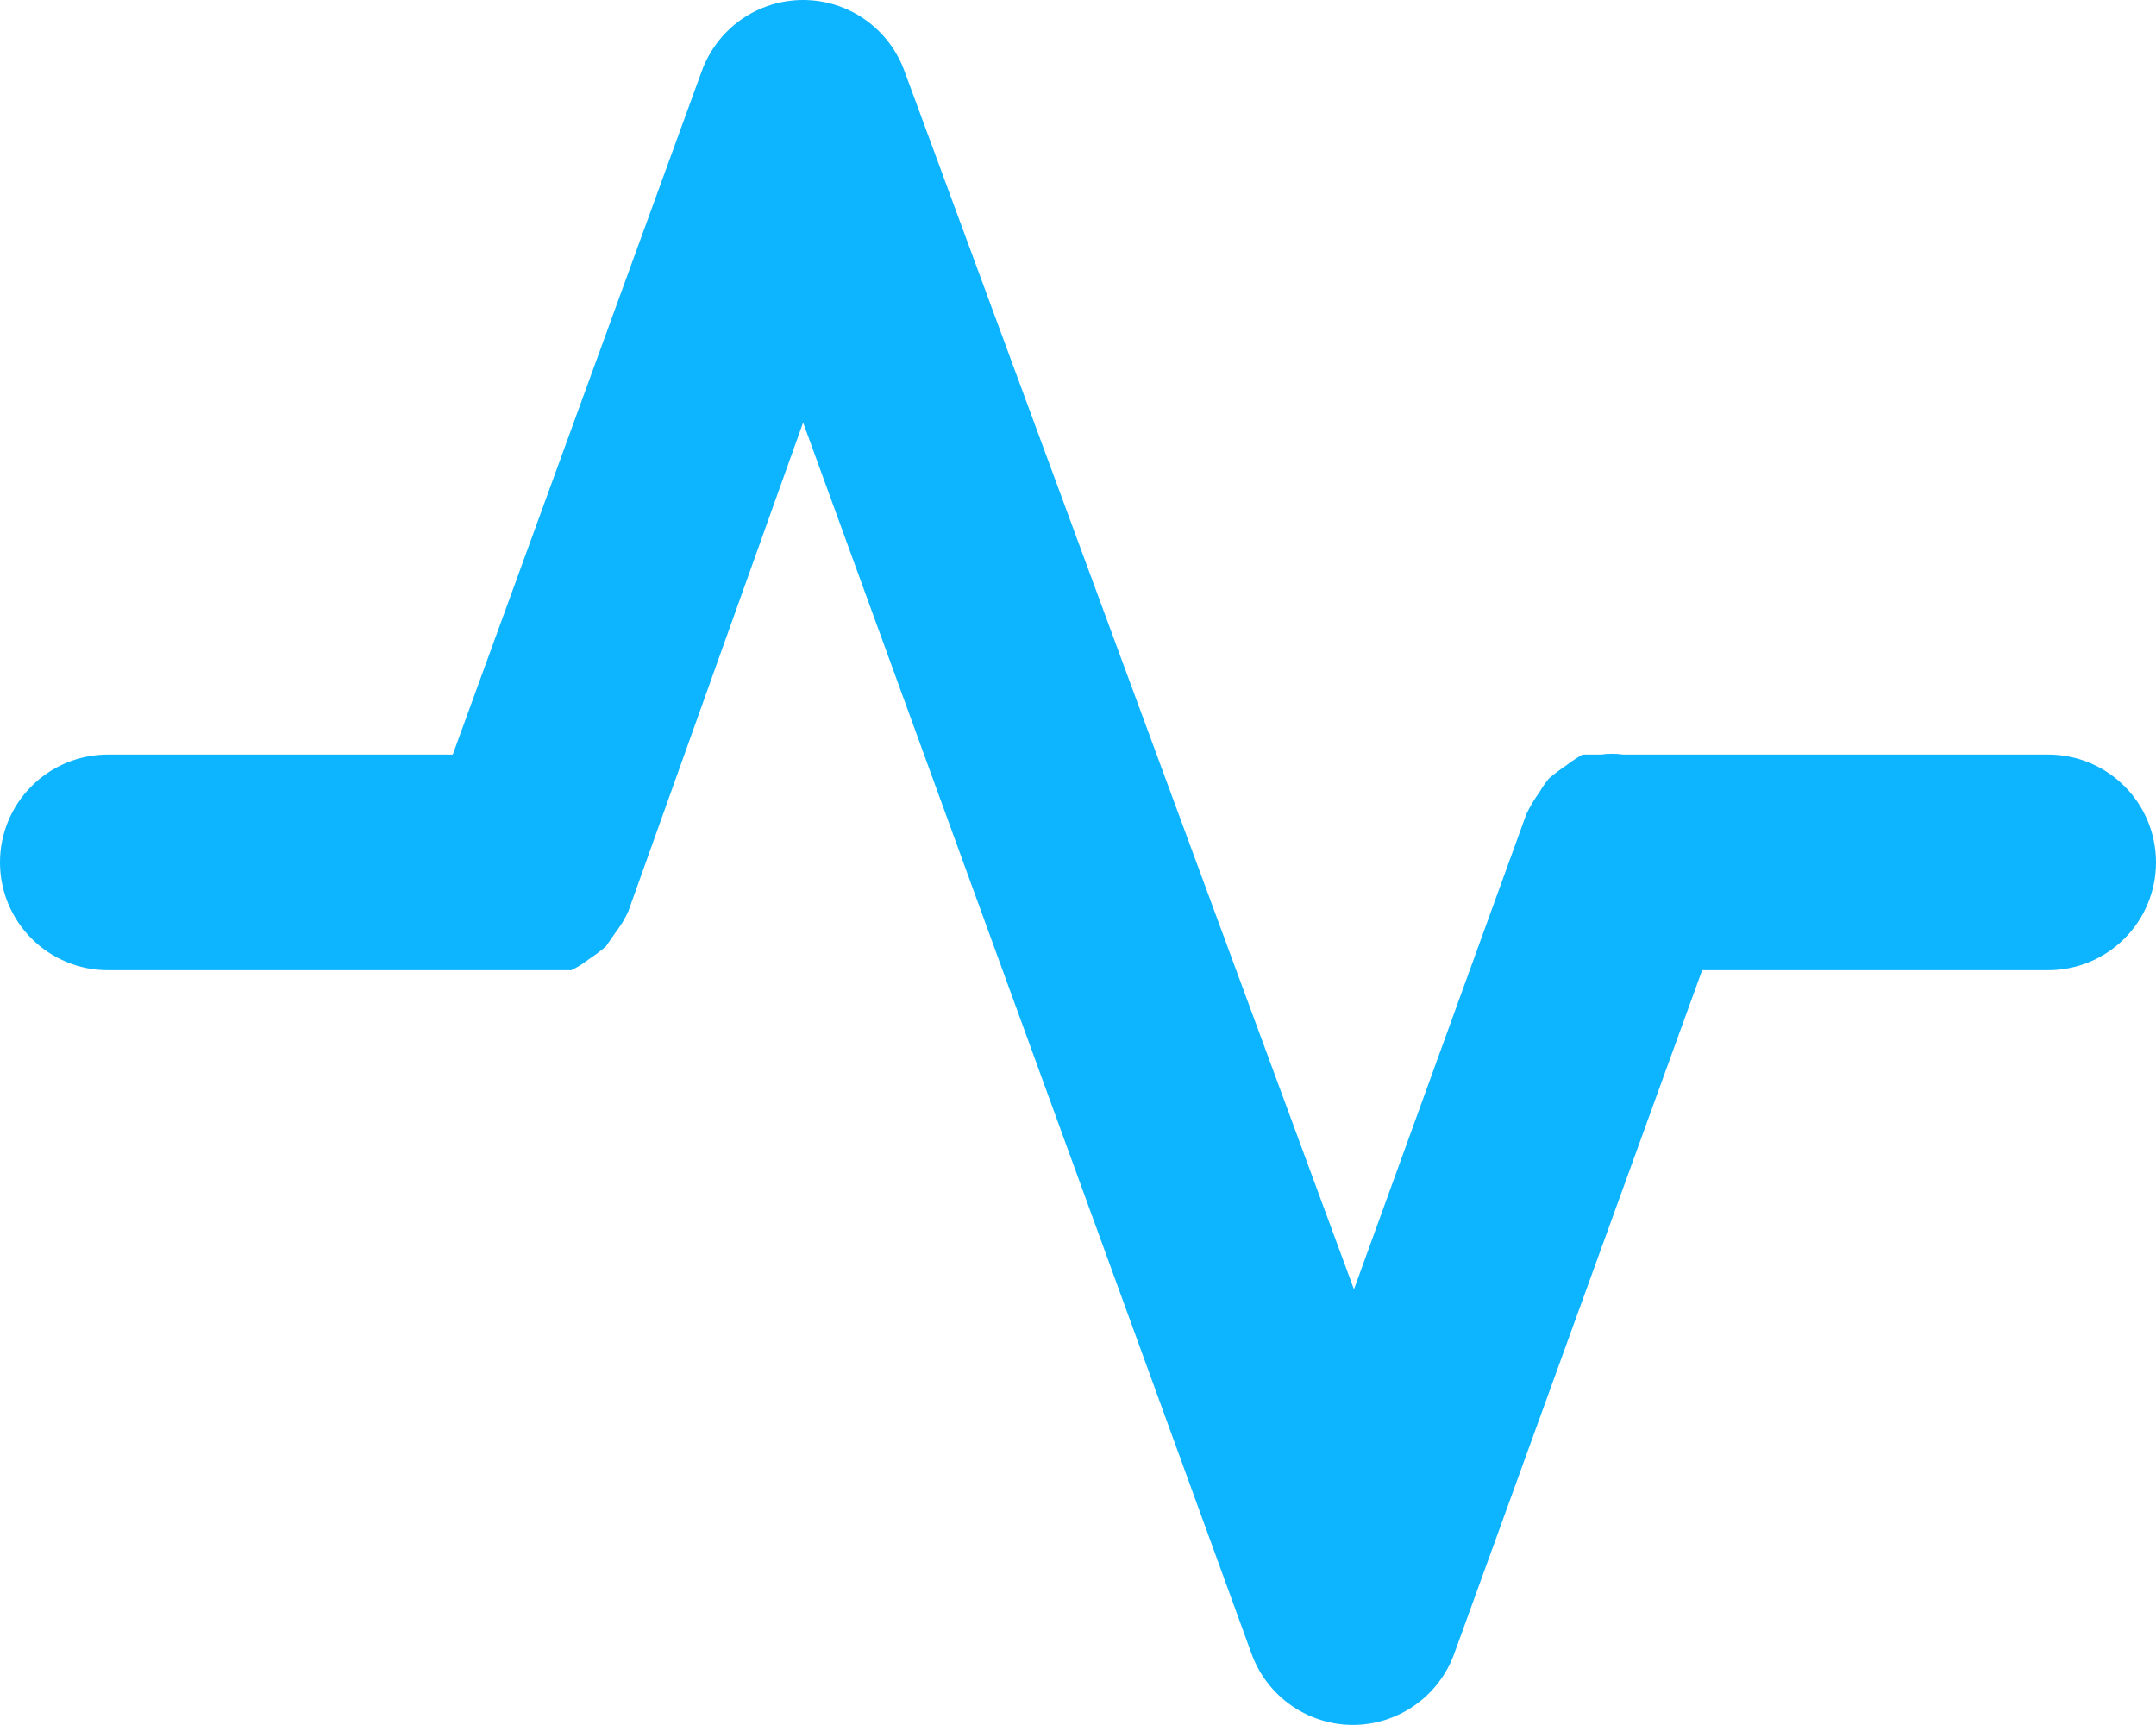 <svg width="20" height="16" viewBox="0 0 20 16" fill="none" xmlns="http://www.w3.org/2000/svg">
<path d="M19 6.999H15.06C14.99 6.989 14.92 6.989 14.85 6.999H14.68C14.628 7.029 14.578 7.062 14.53 7.099C14.474 7.136 14.421 7.176 14.37 7.219C14.337 7.26 14.306 7.303 14.28 7.349C14.234 7.412 14.194 7.479 14.16 7.549L12.56 11.959L8.39 0.659C8.32 0.466 8.192 0.299 8.024 0.181C7.856 0.063 7.655 0 7.45 0C7.245 0 7.044 0.063 6.876 0.181C6.708 0.299 6.58 0.466 6.51 0.659L4.2 6.999H1C0.735 6.999 0.48 7.104 0.293 7.292C0.105 7.479 0 7.734 0 7.999C0 8.264 0.105 8.518 0.293 8.706C0.48 8.893 0.735 8.999 1 8.999H5.3C5.357 8.971 5.41 8.938 5.46 8.899C5.516 8.862 5.569 8.822 5.62 8.779L5.71 8.649C5.758 8.587 5.798 8.52 5.83 8.449L7.45 3.919L11.61 15.339C11.68 15.532 11.808 15.699 11.976 15.817C12.144 15.935 12.345 15.999 12.55 15.999C12.755 15.999 12.956 15.935 13.124 15.817C13.292 15.699 13.42 15.532 13.49 15.339L15.79 8.999H19C19.265 8.999 19.52 8.893 19.707 8.706C19.895 8.518 20 8.264 20 7.999C20 7.734 19.895 7.479 19.707 7.292C19.52 7.104 19.265 6.999 19 6.999Z" fill="#0DB4FF"/>
</svg>
